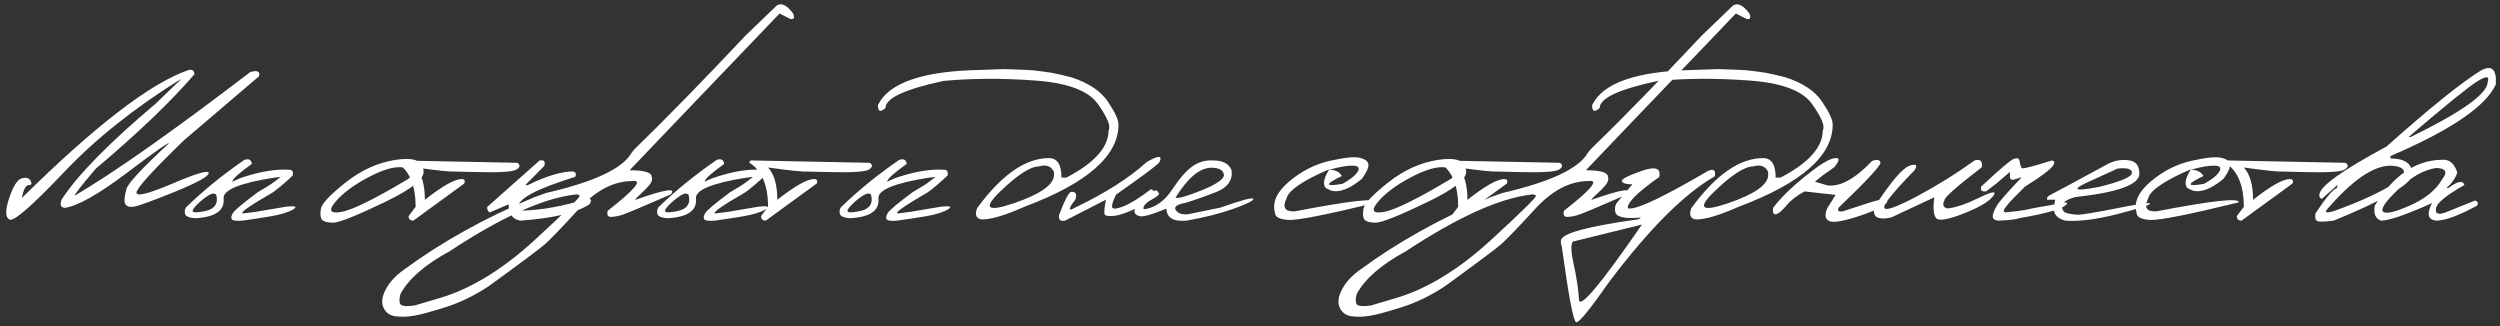 <?xml version="1.0" encoding="UTF-8"?> <svg xmlns="http://www.w3.org/2000/svg" width="406" height="53" viewBox="0 0 406 53" fill="none"><rect x="0" y="0" width="406" height="53" fill="#333333" stroke="none"/><path d="M30.613 11.379C31.238 11.223 31.557 11.45 31.57 12.062C27.794 16.463 22.455 21.574 15.554 27.395C13.08 30.298 11.954 31.75 12.175 31.75C18.66 27.935 28.145 21.255 40.633 11.711C41.804 11.359 42.28 11.587 42.058 12.395L29.871 22.785C24.845 27.655 22.28 30.467 22.175 31.223C22.071 31.978 23.998 31.516 27.957 29.836C31.915 28.143 33.894 27.564 33.894 28.098C33.894 28.631 32.045 29.654 28.347 31.164C24.662 32.661 22.455 33.462 21.726 33.566C21.01 33.671 20.548 33.521 20.34 33.117C20.131 32.714 20.196 31.906 20.535 30.695C20.743 29.823 23.041 27.349 27.429 23.273C27.429 23.039 25.144 24.647 20.574 28.098C16.004 31.548 12.651 33.436 10.515 33.762C9.851 33.697 9.688 33.234 10.027 32.375C12.592 28.43 17.67 23.254 25.261 16.848L29.383 12.883H29.304C21.791 17.557 15.463 22.609 10.32 28.039C5.177 33.456 2.254 35.995 1.55 35.656C0.86 35.318 0.834 34.172 1.472 32.219C2.123 30.266 2.8 29.185 3.504 28.977C4.22 28.755 4.708 28.885 4.968 29.367C5.229 29.836 5.125 30.07 4.656 30.07C4.2 30.057 3.823 30.76 3.523 32.18C15.463 20.396 24.493 13.462 30.613 11.379ZM39.687 25.969C40.403 25.721 40.807 25.936 40.898 26.613C38.932 28.033 37.884 28.957 37.754 29.387L37.695 29.504L39.062 28.918C42.122 27.863 44.778 27.414 47.031 27.57C47.487 27.583 47.656 27.896 47.539 28.508C46.263 29.706 45.195 30.611 44.336 31.223C40.338 33.54 38.737 34.686 39.531 34.66L41.484 34.406L46.465 33.566C47.988 33.397 48.365 33.547 47.597 34.016C46.829 34.471 45.618 34.842 43.965 35.129C42.324 35.402 40.787 35.637 39.355 35.832C38.379 35.91 37.812 35.839 37.656 35.617C37.5 35.396 37.552 35.064 37.812 34.621C38.073 34.165 39.427 33.026 41.875 31.203C42.903 30.604 43.613 30.174 44.004 29.914C44.394 29.641 44.922 29.244 45.586 28.723L44.472 28.859C38.99 29.719 36.269 30.826 36.308 32.18C36.53 34.185 34.987 35.272 31.679 35.441C30.755 35.376 30.221 35.161 30.078 34.797C29.935 34.432 29.98 34.055 30.215 33.664C33.053 30.917 36.211 28.352 39.687 25.969ZM31.992 33.234C31.406 33.82 31.185 34.198 31.328 34.367C31.484 34.523 31.985 34.523 32.832 34.367C34.759 34.107 35.52 33.195 35.117 31.633C34.856 31.333 34.414 31.379 33.789 31.77C33.177 32.16 32.578 32.648 31.992 33.234ZM64.203 25.969C67.093 25.513 68.61 26.047 68.754 27.57C69.144 28.885 67.028 30.65 62.406 32.863C57.783 35.077 55.01 36.177 54.086 36.164C53.161 36.151 52.562 35.988 52.289 35.676C52.028 35.35 51.97 34.764 52.113 33.918C52.256 33.072 53.584 31.652 56.097 29.66C58.61 27.655 61.312 26.424 64.203 25.969ZM54.437 32.824C53.304 34.191 53.623 34.725 55.394 34.426C57.178 34.126 60.804 32.342 66.273 29.074L66.683 28.703C67.217 27.87 66.794 27.362 65.414 27.18C64.034 26.997 62.139 27.551 59.73 28.84C57.334 30.116 55.57 31.444 54.437 32.824ZM65.23 26.066L84.019 26.438C84.527 26.789 84.481 27.154 83.882 27.531C83.284 27.909 81.076 28.046 77.261 27.941L74 27.863C73.166 27.915 70.998 27.694 67.496 27.199C68.498 28.28 69 30.031 69 32.453C71.851 30.201 73.85 29.074 74.996 29.074C75.465 29.113 75.595 29.361 75.386 29.816L67.125 35.832C66.604 35.819 66.35 35.572 66.363 35.09L67.496 33.586C67.496 30.083 66.493 27.701 64.488 26.438C64.449 26.112 64.696 25.988 65.23 26.066ZM87.625 26.066C88.354 25.923 88.608 26.216 88.386 26.945L85.3 30.07H85.691C88.738 28.586 91.186 27.844 93.035 27.844C93.517 27.961 93.64 28.254 93.406 28.723C87.234 30.624 84.148 32.251 84.148 33.605C84.239 33.983 84.532 34.178 85.027 34.191C88.113 34.1 91.55 33.462 95.34 32.277C96.03 32.225 96.16 32.525 95.73 33.176C93.621 34.556 89.89 35.441 84.539 35.832C83.25 35.65 82.605 34.764 82.605 33.176L79.519 34.504C79.22 34.335 79.09 34.035 79.129 33.605L87.625 26.066ZM126.152 0.891C126.92 0.409 127.806 0.845 128.808 2.199C129.095 2.889 128.945 3.182 128.359 3.078L126.601 2.199L110.215 19.309L102.246 27.648C104.603 27.648 105.8 28 105.84 28.703C105.983 29.146 105.833 29.621 105.39 30.129C104.948 30.637 104.492 31.099 104.023 31.516C103.554 31.932 103.255 32.251 103.125 32.473C108.047 30.728 109.967 30.435 108.886 31.594C104.342 33.573 101.744 34.667 101.093 34.875C100.455 35.083 99.85 35.2 99.277 35.227C98.717 35.253 98.522 34.921 98.691 34.23C103.144 30.754 104.472 29.146 102.675 29.406C99.668 29.406 96.777 30.917 94.004 33.938C91.23 36.958 89.394 38.866 88.496 39.66C87.597 40.441 84.564 42.707 79.394 46.457C77.103 47.98 74.765 49.12 72.382 49.875C69.987 50.643 68.248 51.112 67.168 51.281C66.074 51.464 65.084 51.49 64.199 51.359C63.3 51.242 62.662 50.78 62.285 49.973C61.907 49.165 62.024 48.182 62.636 47.023C63.235 45.865 64.186 44.816 65.488 43.879C71.647 39.335 78.73 35.389 86.738 32.043L88.691 31.34C96.53 29.53 101.159 27.349 102.578 24.797L103.007 24.27C108.255 19.165 114.277 13 121.074 5.773L126.152 0.891ZM65 49.367C65.169 49.706 65.937 49.79 67.304 49.621L71.718 48.312C76.679 46.776 81.705 43.677 86.796 39.016C91.875 34.354 94.323 31.939 94.14 31.77C93.958 31.587 93.704 31.529 93.379 31.594C88.183 32.206 81.393 35.279 73.007 40.812C69.036 42.961 66.38 45.266 65.039 47.727C64.83 48.482 64.817 49.029 65 49.367ZM116.398 25.969C117.114 25.721 117.518 25.936 117.609 26.613C115.643 28.033 114.595 28.957 114.465 29.387L114.406 29.504L115.773 28.918C118.833 27.863 121.489 27.414 123.742 27.57C124.198 27.583 124.367 27.896 124.25 28.508C122.974 29.706 121.906 30.611 121.047 31.223C117.049 33.54 115.448 34.686 116.242 34.66L118.195 34.406L123.175 33.566C124.699 33.397 125.076 33.547 124.308 34.016C123.54 34.471 122.329 34.842 120.675 35.129C119.035 35.402 117.498 35.637 116.066 35.832C115.09 35.91 114.523 35.839 114.367 35.617C114.211 35.396 114.263 35.064 114.523 34.621C114.784 34.165 116.138 33.026 118.586 31.203C119.614 30.604 120.324 30.174 120.715 29.914C121.105 29.641 121.632 29.244 122.297 28.723L121.183 28.859C115.701 29.719 112.98 30.826 113.019 32.18C113.241 34.185 111.698 35.272 108.39 35.441C107.466 35.376 106.932 35.161 106.789 34.797C106.645 34.432 106.691 34.055 106.925 33.664C109.764 30.917 112.922 28.352 116.398 25.969ZM108.703 33.234C108.117 33.82 107.895 34.198 108.039 34.367C108.195 34.523 108.696 34.523 109.543 34.367C111.47 34.107 112.231 33.195 111.828 31.633C111.567 31.333 111.125 31.379 110.5 31.77C109.888 32.16 109.289 32.648 108.703 33.234ZM122.465 26.066L141.254 26.438C141.761 26.789 141.716 27.154 141.117 27.531C140.518 27.909 138.311 28.046 134.496 27.941L131.234 27.863C130.401 27.915 128.233 27.694 124.73 27.199C125.733 28.28 126.234 30.031 126.234 32.453C129.086 30.201 131.084 29.074 132.23 29.074C132.699 29.113 132.829 29.361 132.621 29.816L124.359 35.832C123.838 35.819 123.584 35.572 123.597 35.09L124.73 33.586C124.73 30.083 123.728 27.701 121.722 26.438C121.683 26.112 121.931 25.988 122.465 26.066ZM146.031 25.969C146.747 25.721 147.151 25.936 147.242 26.613C145.276 28.033 144.228 28.957 144.097 29.387L144.039 29.504L145.406 28.918C148.466 27.863 151.122 27.414 153.375 27.57C153.83 27.583 154 27.896 153.882 28.508C152.606 29.706 151.539 30.611 150.679 31.223C146.682 33.54 145.08 34.686 145.875 34.66L147.828 34.406L152.808 33.566C154.332 33.397 154.709 33.547 153.941 34.016C153.173 34.471 151.962 34.842 150.308 35.129C148.668 35.402 147.131 35.637 145.699 35.832C144.722 35.91 144.156 35.839 144 35.617C143.843 35.396 143.895 35.064 144.156 34.621C144.416 34.165 145.77 33.026 148.218 31.203C149.247 30.604 149.957 30.174 150.347 29.914C150.738 29.641 151.265 29.244 151.929 28.723L150.816 28.859C145.334 29.719 142.613 30.826 142.652 32.18C142.873 34.185 141.33 35.272 138.023 35.441C137.099 35.376 136.565 35.161 136.422 34.797C136.278 34.432 136.324 34.055 136.558 33.664C139.397 30.917 142.554 28.352 146.031 25.969ZM138.336 33.234C137.75 33.82 137.528 34.198 137.672 34.367C137.828 34.523 138.329 34.523 139.175 34.367C141.103 34.107 141.864 33.195 141.461 31.633C141.2 31.333 140.757 31.379 140.132 31.77C139.52 32.16 138.922 32.648 138.336 33.234ZM165.957 11.32L167.715 11.418L169.199 11.594L170.703 11.809C171.562 11.965 172.656 12.212 173.984 12.551C176.81 13.475 178.795 14.803 179.941 16.535C181.1 18.254 181.666 19.491 181.64 20.246C181.64 25.311 176.562 29.751 166.406 33.566C163.294 34.947 160.989 35.637 159.492 35.637C158.554 35.546 158.281 34.94 158.672 33.82C162.643 28.391 166.536 25.676 170.351 25.676C171.705 25.676 172.382 26.73 172.382 28.84H173.183C177.754 26.457 180.039 23.892 180.039 21.145C180.429 20.506 179.856 19.1 178.32 16.926C176.797 14.738 173.392 13.456 168.105 13.078C162.832 12.688 157.884 12.707 153.261 13.137C146.959 14.478 143.808 15.943 143.808 17.531C142.975 18.287 142.565 18.13 142.578 17.062C144.336 13.443 149.843 11.542 159.101 11.359L163.007 11.223L165.957 11.32ZM162.402 31.125C159.59 33.846 160.345 34.471 164.668 33C169.004 31.516 171.172 29.979 171.172 28.391V27.941C170.729 26.978 169.922 26.672 168.75 27.023C167.343 27.023 165.228 28.391 162.402 31.125ZM186.242 26.301C188.208 25.168 188.872 25.213 188.234 26.438C187.466 27.167 185.142 28.885 181.261 31.594C180.819 32.44 180.597 33.091 180.597 33.547C180.597 33.99 181.183 33.99 182.355 33.547C183.54 33.091 185.057 32.154 186.906 30.734C187.297 30.787 187.446 31.086 187.355 31.633C187.277 32.167 186.437 32.844 184.836 33.664C183.247 34.471 181.958 34.934 180.968 35.051C179.992 35.155 179.458 35.057 179.367 34.758C179.289 34.445 179.367 33.671 179.601 32.434L172.961 35.832C172.244 35.988 171.912 35.708 171.965 34.992C172.902 32.505 173.566 31.229 173.957 31.164C174.725 31.112 174.946 31.535 174.621 32.434C173.436 33.983 173.436 34.406 174.621 33.703C179.517 31.359 183.39 28.892 186.242 26.301ZM197.152 26.066C198.61 26.066 199.561 26.587 200.004 27.629C200.225 29.27 199.379 30.461 197.465 31.203C195.563 31.945 193.91 32.525 192.504 32.941C191.097 33.202 190.583 33.605 190.961 34.152C191.338 34.686 192.015 34.895 192.992 34.777L198.168 33.723C201.683 32.486 203.474 32.01 203.539 32.297C203.617 32.57 202.569 33.098 200.394 33.879C198.233 34.66 195.661 35.311 192.679 35.832C190.557 36.014 189.47 35.363 189.418 33.879C186.879 34.934 185.388 35.324 184.945 35.051C184.229 34.882 184.06 34.374 184.437 33.527C184.802 32.681 185.759 31.854 187.308 31.047C187.738 30.787 188.05 30.949 188.246 31.535C188.037 31.809 187.621 32.108 186.996 32.434C186.371 32.759 185.967 33.111 185.785 33.488C185.603 33.866 185.681 34.022 186.019 33.957C187.738 33.632 189.19 32.564 190.375 30.754C191.573 28.944 192.679 27.688 193.695 26.984C194.724 26.268 195.876 25.962 197.152 26.066ZM190.902 32.102C191.319 32.284 192.731 31.887 195.14 30.91C197.562 29.921 198.773 29.087 198.773 28.41C198.682 27.642 198.005 27.251 196.742 27.238C194.854 27.238 192.907 28.859 190.902 32.102ZM215.945 26.125C218.354 25.578 219.988 25.415 220.847 25.637C221.72 25.845 222.182 26.203 222.234 26.711C222.286 27.206 221.935 27.98 221.179 29.035C219.109 30.741 217.403 31.366 216.062 30.91L215.281 30.52C214.786 29.908 214.988 28.898 215.886 27.492C214.975 27.857 214.018 28.299 213.015 28.82C210.476 30.162 209.122 31.288 208.953 32.199C208.211 33.684 208.647 34.393 210.261 34.328C219.298 32.583 223.764 32.095 223.66 32.863C215.574 34.842 210.789 35.793 209.304 35.715C207.82 35.637 207.071 35.253 207.058 34.562C206.576 32.883 207.332 31.197 209.324 29.504C211.329 27.798 213.536 26.672 215.945 26.125ZM215.867 27.57C216.856 27.57 217.54 27.909 217.918 28.586C215.105 29.927 215.138 30.35 218.015 29.855C219.252 29.178 220.073 28.527 220.476 27.902C220.88 27.264 220.632 26.932 219.734 26.906C218.849 26.867 217.56 27.088 215.867 27.57ZM233.515 25.969C236.406 25.513 237.923 26.047 238.066 27.57C238.457 28.885 236.341 30.65 231.718 32.863C227.096 35.077 224.323 36.177 223.398 36.164C222.474 36.151 221.875 35.988 221.601 35.676C221.341 35.35 221.282 34.764 221.425 33.918C221.569 33.072 222.897 31.652 225.41 29.66C227.923 27.655 230.625 26.424 233.515 25.969ZM223.75 32.824C222.617 34.191 222.936 34.725 224.707 34.426C226.491 34.126 230.117 32.342 235.586 29.074L235.996 28.703C236.53 27.87 236.106 27.362 234.726 27.18C233.346 26.997 231.451 27.551 229.043 28.84C226.647 30.116 224.882 31.444 223.75 32.824ZM234.543 26.066L253.332 26.438C253.84 26.789 253.794 27.154 253.195 27.531C252.596 27.909 250.389 28.046 246.574 27.941L243.312 27.863C242.479 27.915 240.311 27.694 236.808 27.199C237.811 28.28 238.312 30.031 238.312 32.453C241.164 30.201 243.162 29.074 244.308 29.074C244.777 29.113 244.907 29.361 244.699 29.816L236.437 35.832C235.916 35.819 235.662 35.572 235.675 35.09L236.808 33.586C236.808 30.083 235.806 27.701 233.8 26.438C233.761 26.112 234.009 25.988 234.543 26.066ZM281.449 0.891C282.217 0.409 283.103 0.845 284.105 2.199C284.392 2.889 284.242 3.182 283.656 3.078L281.898 2.199L265.511 19.309L257.543 27.648C259.899 27.648 261.097 28 261.136 28.703C261.28 29.146 261.13 29.621 260.687 30.129C260.244 30.637 259.789 31.099 259.32 31.516C258.851 31.932 258.552 32.251 258.422 32.473C263.343 30.728 265.264 30.435 264.183 31.594C259.639 33.573 257.041 34.667 256.39 34.875C255.752 35.083 255.147 35.2 254.574 35.227C254.014 35.253 253.819 34.921 253.988 34.23C258.441 30.754 259.769 29.146 257.972 29.406C254.965 29.406 252.074 30.917 249.3 33.938C246.527 36.958 244.691 38.866 243.793 39.66C242.894 40.441 239.86 42.707 234.691 46.457C232.399 47.98 230.062 49.12 227.679 49.875C225.284 50.643 223.545 51.112 222.465 51.281C221.371 51.464 220.381 51.49 219.496 51.359C218.597 51.242 217.959 50.78 217.582 49.973C217.204 49.165 217.321 48.182 217.933 47.023C218.532 45.865 219.483 44.816 220.785 43.879C226.944 39.335 234.027 35.389 242.035 32.043L243.988 31.34C251.826 29.53 256.455 27.349 257.875 24.797L258.304 24.27C263.552 19.165 269.574 13 276.371 5.773L281.449 0.891ZM220.297 49.367C220.466 49.706 221.234 49.79 222.601 49.621L227.015 48.312C231.976 46.776 237.002 43.677 242.093 39.016C247.172 34.354 249.619 31.939 249.437 31.77C249.255 31.587 249.001 31.529 248.675 31.594C243.48 32.206 236.69 35.279 228.304 40.812C224.333 42.961 221.677 45.266 220.336 47.727C220.127 48.482 220.114 49.029 220.297 49.367ZM266.578 27.766C268.843 26.971 269.8 27.303 269.449 28.762C266.493 30.819 264.8 32.375 264.371 33.43V33.859H264.722C266.207 33.859 270.432 31.822 277.398 27.746C278.31 27.355 278.674 27.648 278.492 28.625C273.57 31.438 267.88 37.115 261.422 45.656C258.231 50.214 256.415 52.44 255.972 52.336C255.53 52.245 254.748 48.13 253.629 39.992L253.492 39.543V39.094C253.492 37.935 257.717 36.77 266.168 35.598L266.48 35.324C263.811 35.572 262.424 35.253 262.32 34.367C262.203 33.911 262.274 33.449 262.535 32.98L265.093 29.934C264.117 29.934 263.55 29.771 263.394 29.445C263.251 29.12 264.312 28.56 266.578 27.766ZM255.445 39.23C255.067 39.634 255.113 40.891 255.582 43C256.05 45.109 256.33 46.984 256.422 48.625C256.513 50.279 259.924 46.223 266.656 36.457L265.894 36.652L255.445 39.23ZM281.941 11.32L283.699 11.418L285.183 11.594L286.687 11.809C287.547 11.965 288.64 12.212 289.968 12.551C292.794 13.475 294.78 14.803 295.925 16.535C297.084 18.254 297.651 19.491 297.625 20.246C297.625 25.311 292.547 29.751 282.39 33.566C279.278 34.947 276.974 35.637 275.476 35.637C274.539 35.546 274.265 34.94 274.656 33.82C278.627 28.391 282.52 25.676 286.336 25.676C287.69 25.676 288.367 26.73 288.367 28.84H289.168C293.738 26.457 296.023 23.892 296.023 21.145C296.414 20.506 295.841 19.1 294.304 16.926C292.781 14.738 289.376 13.456 284.09 13.078C278.816 12.688 273.868 12.707 269.246 13.137C262.944 14.478 259.793 15.943 259.793 17.531C258.959 18.287 258.549 18.13 258.562 17.062C260.32 13.443 265.828 11.542 275.086 11.359L278.992 11.223L281.941 11.32ZM278.386 31.125C275.574 33.846 276.329 34.471 280.652 33C284.988 31.516 287.156 29.979 287.156 28.391V27.941C286.713 26.978 285.906 26.672 284.734 27.023C283.328 27.023 281.212 28.391 278.386 31.125ZM304.023 26.145C304.778 25.858 305.234 25.93 305.39 26.359C305.547 26.776 303.268 29.244 298.554 33.762C298.372 34.309 298.665 34.478 299.433 34.27C302.688 33.176 304.681 32.557 305.41 32.414C306.139 32.258 306.504 32.355 306.504 32.707C306.321 33.319 304.869 34.087 302.148 35.012C299.427 35.923 297.728 36.216 297.05 35.891C296.373 35.552 296.282 34.842 296.777 33.762L298.105 31.652L293.066 31.086C291.842 31.724 290.859 32.486 290.117 33.371C289.375 34.257 288.802 34.732 288.398 34.797C288.007 34.862 287.858 34.517 287.949 33.762C289.121 32.199 290.833 30.506 293.086 28.684C295.351 26.848 296.946 25.852 297.871 25.695C298.808 25.539 298.821 26.014 297.91 27.121C297.402 27.525 296.81 27.948 296.132 28.391L294.746 29.504L296.777 30.109C298.834 30.37 301.25 29.048 304.023 26.145ZM320.656 26.066C321.593 25.767 321.991 26.131 321.847 27.16C317.655 30.376 315.63 32.18 315.773 32.57C315.395 33.273 315.578 33.703 316.32 33.859C317.7 33.677 319.347 33.117 321.261 32.18C323.188 31.229 324.067 31.001 323.898 31.496C323.442 32.46 321.854 33.488 319.132 34.582C316.424 35.663 314.855 35.943 314.425 35.422C313.996 34.901 313.898 33.775 314.132 32.043L307.199 35.285C306.34 35.52 305.61 35.546 305.011 35.363C304.425 35.168 304.211 34.602 304.367 33.664C307.062 29.549 308.97 27.303 310.09 26.926C311.209 26.535 311.476 26.789 310.89 27.688C307.427 31.229 305.799 33.254 306.007 33.762C306.229 34.27 308.006 33.638 311.34 31.867C314.673 30.083 317.778 28.15 320.656 26.066ZM327.054 25.793C327.575 25.611 327.881 25.708 327.972 26.086C328.063 26.776 328.2 27.186 328.382 27.316C328.578 27.434 330.186 27.017 333.207 26.066C333.636 26.119 333.728 26.366 333.48 26.809C333.037 27.499 331.488 28.671 328.832 30.324L326.371 32.824L325.59 33.82C325.264 34.315 325.388 34.53 325.961 34.465C326.547 34.4 327.152 34.335 327.777 34.27C328.415 34.191 329.268 34.029 330.336 33.781L333.265 33.273C335.023 32.805 335.824 32.74 335.668 33.078C335.277 33.82 332.725 34.602 328.011 35.422C327.321 35.643 326.136 35.78 324.457 35.832C323.897 35.754 323.617 35.513 323.617 35.109C323.63 34.706 323.851 34.139 324.281 33.41C324.724 32.681 326.084 31.131 328.363 28.762L327.367 29.074C326.716 29.322 326.397 29.178 326.41 28.645V27.922L324.222 29.797L322.543 31.066C321.879 31.171 321.605 30.923 321.722 30.324C324.756 27.486 326.534 25.975 327.054 25.793ZM342.554 26.496C343.661 26.014 344.748 25.865 345.816 26.047C346.884 26.216 347.424 26.932 347.437 28.195C347.437 29.979 343.961 31.249 337.007 32.004C335.549 32.421 334.833 32.928 334.859 33.527C334.898 34.126 335.165 34.491 335.66 34.621C336.168 34.738 336.701 34.823 337.261 34.875C337.834 34.914 339.976 34.569 343.687 33.84C347.398 33.098 349.228 32.844 349.175 33.078C349.136 33.3 347.379 33.859 343.902 34.758C340.438 35.643 337.6 36.001 335.386 35.832C333.902 35.415 333.31 34.575 333.609 33.312L333.765 32.434H332.457C332.353 32.121 332.574 31.835 333.121 31.574C333.681 31.301 336.825 29.608 342.554 26.496ZM340.269 29.035C336.22 30.767 336.415 31.21 340.855 30.363C344.436 29.478 346.226 28.716 346.226 28.078C346.226 27.44 345.445 27.206 343.882 27.375L340.269 29.035ZM355.867 26.125C358.276 25.578 359.91 25.415 360.769 25.637C361.642 25.845 362.104 26.203 362.156 26.711C362.208 27.206 361.856 27.98 361.101 29.035C359.031 30.741 357.325 31.366 355.984 30.91L355.203 30.52C354.708 29.908 354.91 28.898 355.808 27.492C354.897 27.857 353.94 28.299 352.937 28.82C350.398 30.162 349.044 31.288 348.875 32.199C348.132 33.684 348.569 34.393 350.183 34.328C359.22 32.583 363.686 32.095 363.582 32.863C355.496 34.842 350.711 35.793 349.226 35.715C347.742 35.637 346.993 35.253 346.98 34.562C346.498 32.883 347.254 31.197 349.246 29.504C351.251 27.798 353.458 26.672 355.867 26.125ZM355.789 27.57C356.778 27.57 357.462 27.909 357.84 28.586C355.027 29.927 355.06 30.35 357.937 29.855C359.174 29.178 359.994 28.527 360.398 27.902C360.802 27.264 360.554 26.932 359.656 26.906C358.77 26.867 357.481 27.088 355.789 27.57ZM362.129 26.066L380.918 26.438C381.425 26.789 381.38 27.154 380.781 27.531C380.182 27.909 377.975 28.046 374.16 27.941L370.898 27.863C370.065 27.915 367.897 27.694 364.394 27.199C365.397 28.28 365.898 30.031 365.898 32.453C368.75 30.201 370.748 29.074 371.894 29.074C372.363 29.113 372.493 29.361 372.285 29.816L364.023 35.832C363.502 35.819 363.248 35.572 363.261 35.09L364.394 33.586C364.394 30.083 363.392 27.701 361.386 26.438C361.347 26.112 361.595 25.988 362.129 26.066ZM403.019 11.379C404.386 10.689 405.155 11.079 405.324 12.551V13.703C403.735 17.245 398.032 21.125 388.215 25.344V25.734C390.61 25.734 391.808 26.639 391.808 28.449C391.274 30.09 387.004 32.551 378.996 35.832C377.394 36.04 376.476 36.047 376.242 35.852C376.007 35.656 375.936 35.259 376.027 34.66C377.733 32.082 378.892 30.715 379.504 30.559L379.64 30.012L377.023 32.336L376.672 31.945V31.555C376.841 30.188 380.474 27.603 387.57 23.801C394.692 17.447 399.842 13.306 403.019 11.379ZM391.164 22.238H391.515C399.836 18.176 403.996 15.2 403.996 13.312C404.334 12.336 403.781 12.297 402.336 13.195C400.903 14.081 397.179 17.095 391.164 22.238ZM378 33.898C377.414 34.523 377.746 34.654 378.996 34.289C384.074 32.466 387.804 30.65 390.187 28.84C390.812 27.616 390.155 26.971 388.215 26.906C385.454 26.906 382.049 29.237 378 33.898ZM396.527 25.949C397.764 25.832 398.61 26.529 399.066 28.039C398.728 29.003 398.135 29.836 397.289 30.539H397.621C399.105 29.406 399.971 29.244 400.218 30.051C397.315 31.678 395.778 32.928 395.609 33.801C395.44 34.66 395.902 34.914 396.996 34.562L401.937 32.57C402.419 32.714 402.53 32.987 402.269 33.391C399.3 35.018 397.087 35.832 395.629 35.832C394.274 35.676 394.053 34.725 394.965 32.98C390.733 34.882 387.966 35.832 386.664 35.832C385.765 35.507 385.433 34.693 385.668 33.391C388.662 28.508 392.282 26.027 396.527 25.949ZM389.574 30.656C387.491 32.622 386.625 33.846 386.976 34.328C387.328 34.81 388.767 34.504 391.293 33.41C393.832 32.303 395.603 30.871 396.605 29.113C397.543 27.954 397.23 27.342 395.668 27.277C393.688 27.551 391.657 28.677 389.574 30.656Z" fill="white"></path></svg> 